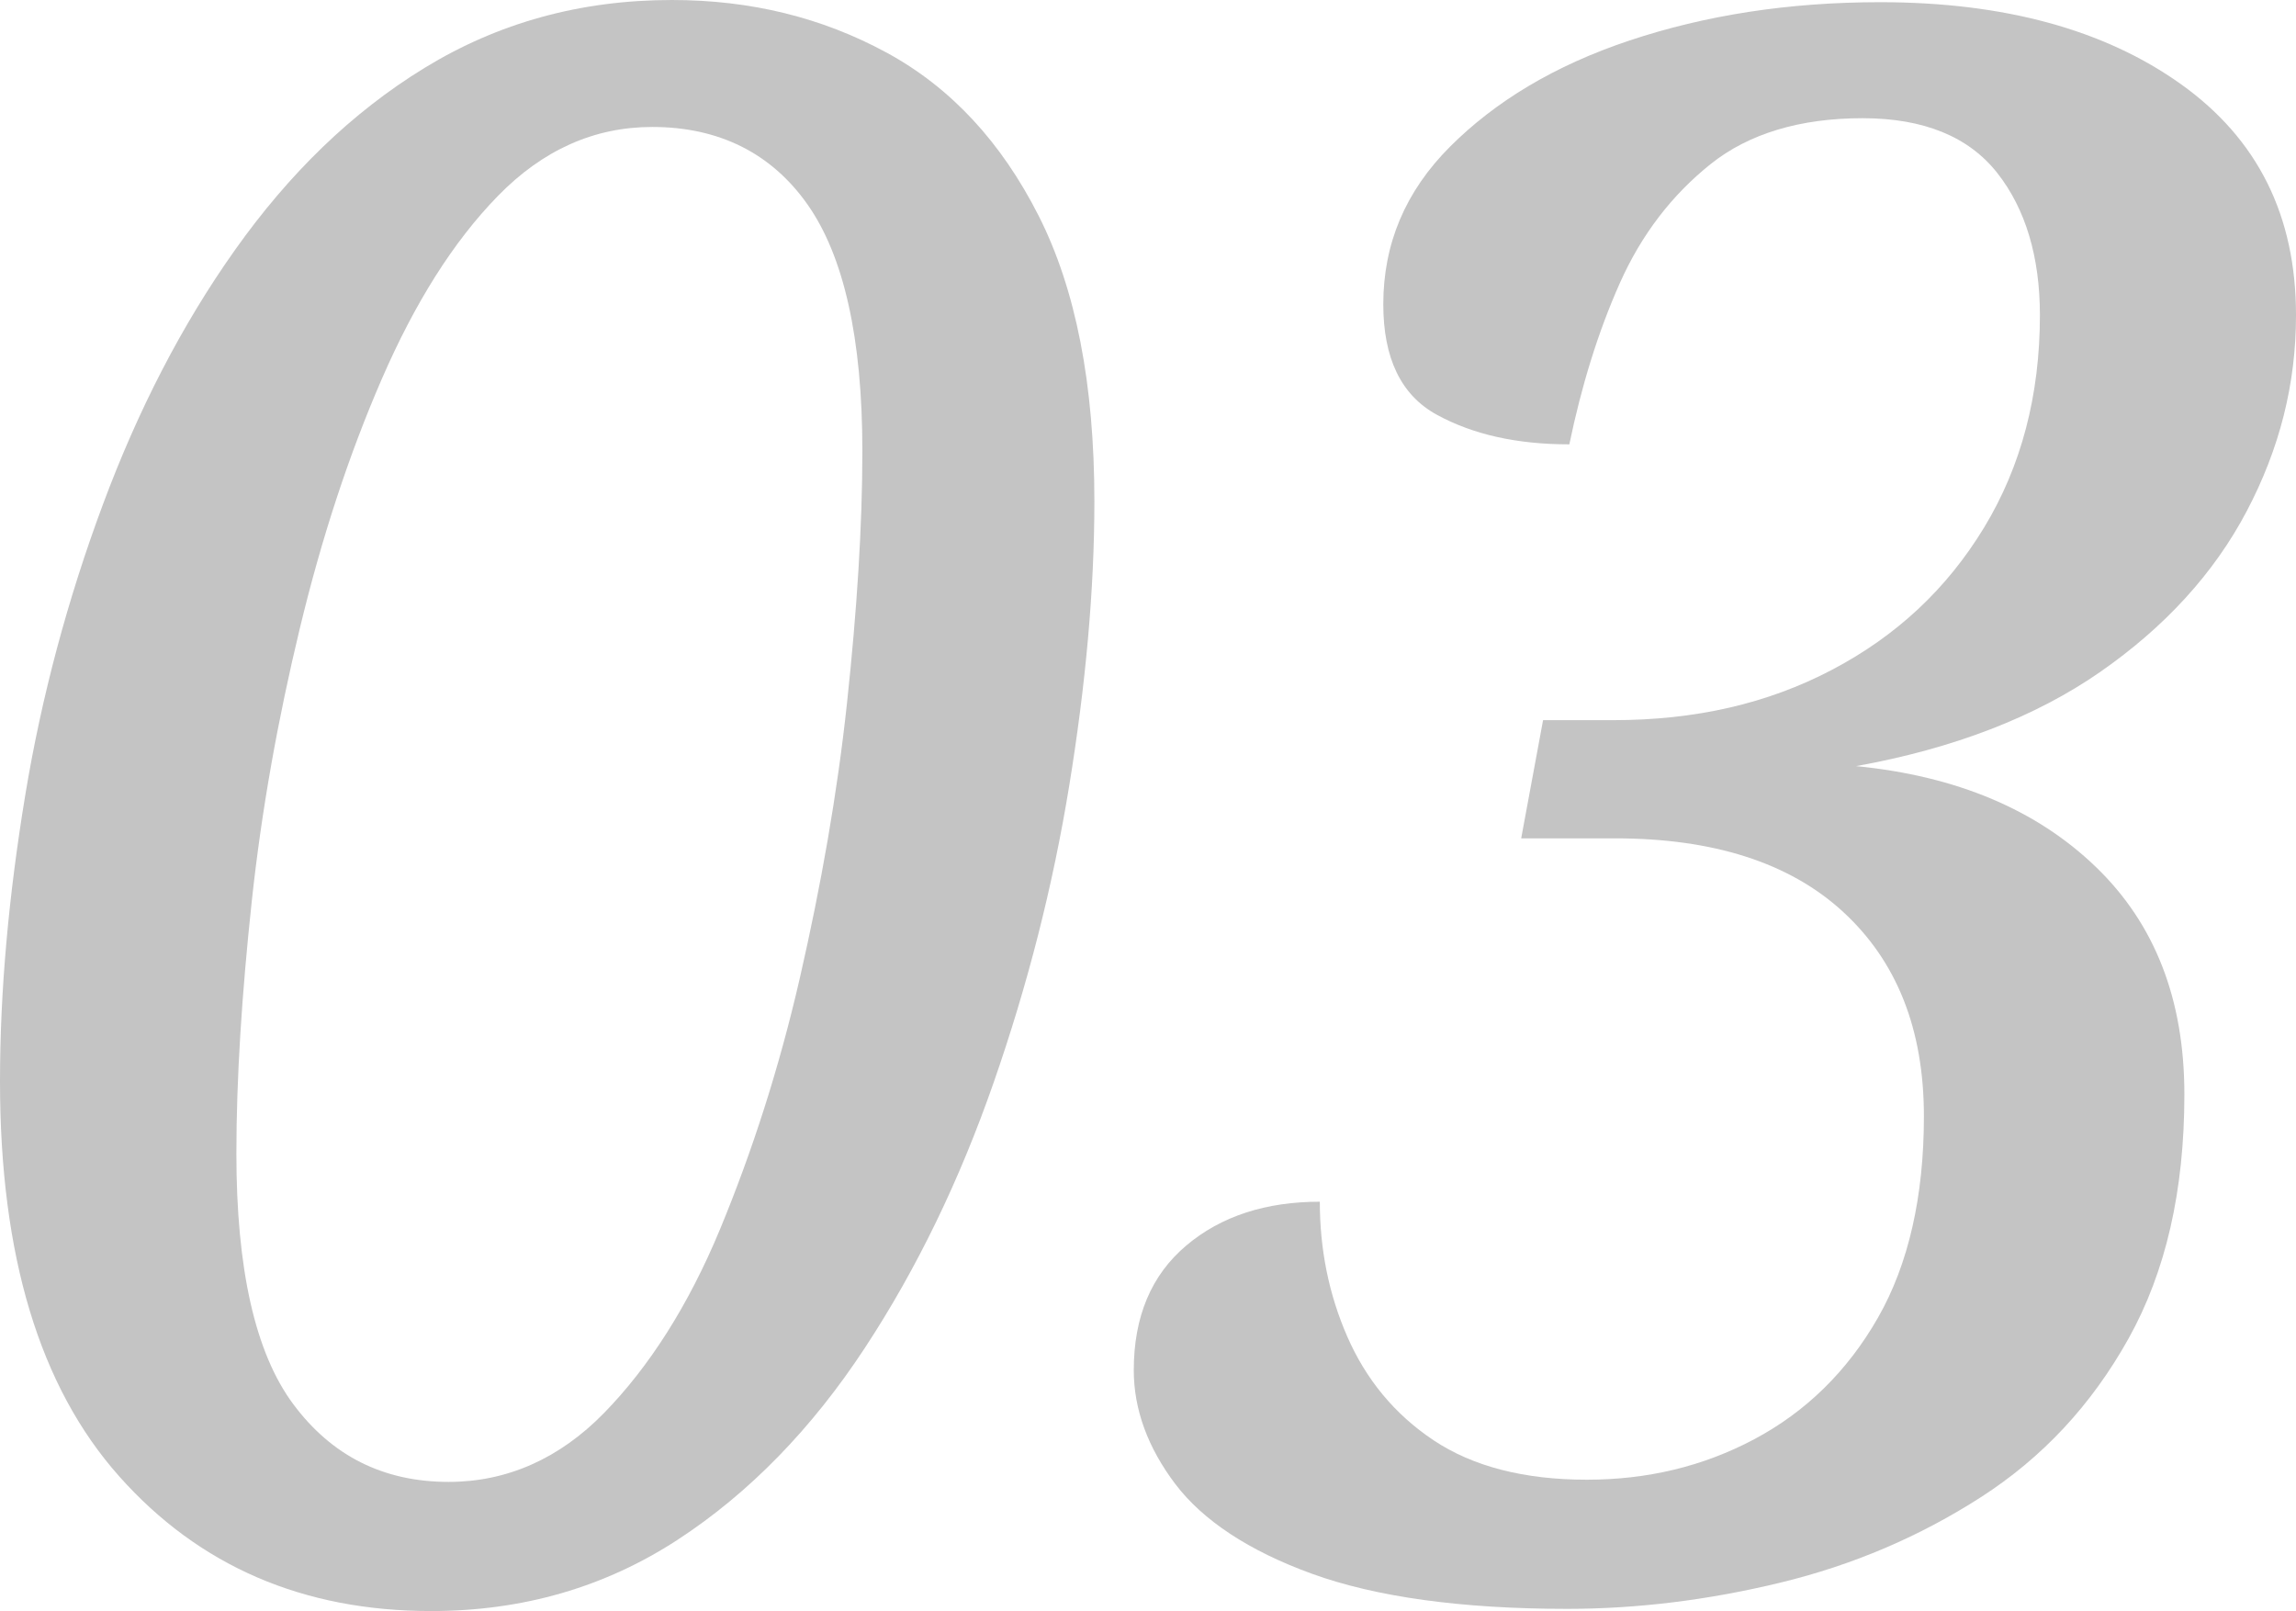 <svg xmlns="http://www.w3.org/2000/svg" xmlns:xlink="http://www.w3.org/1999/xlink" id="&#x30EC;&#x30A4;&#x30E4;&#x30FC;_1" x="0px" y="0px" viewBox="0 0 209.8 147.2" style="enable-background:new 0 0 209.8 147.2;" xml:space="preserve"><style type="text/css">	.st0{fill:#C4C4C4;}</style><g>	<path class="st0" d="M39.4,147.2c-11.7,0-21.2-4.1-28.5-12.3S0,114.7,0,98.8c0-8.3,0.8-17,2.3-26.1s3.9-18,7.1-26.6  s7.2-16.4,12.1-23.3S32.1,10.3,38.8,6.2C45.5,2.1,53,0,61.4,0C68.6,0,75.1,1.6,81,4.8S91.5,13,94.9,19.7s5.1,15.4,5.1,26.1  c0,8.1-0.8,16.8-2.3,26S93.9,90,90.8,98.9s-7,17-11.8,24.3c-4.8,7.3-10.5,13.2-17.1,17.5S47.8,147.2,39.4,147.2z M41,135.4  c5.3,0,10.1-2.1,14.2-6.3s7.7-9.8,10.6-16.8s5.4-14.7,7.3-23s3.4-16.7,4.3-25.1s1.4-16.1,1.4-23c0-10.3-1.7-17.8-5-22.5  s-8.1-7.1-14.2-7.1c-5.3,0-10,2.1-14.1,6.3s-7.6,9.8-10.6,16.7s-5.5,14.5-7.5,22.8S23.9,74,23,82.4s-1.4,16.1-1.4,23  c0,10.5,1.7,18.2,5.2,22.9C30.3,133,35,135.4,41,135.4z"></path>	<path class="st0" d="M143.2,147c-9.7,0-17.5-1.1-23.3-3.2c-5.8-2.1-10-4.9-12.5-8.2s-3.8-6.8-3.8-10.4c0-4.9,1.6-8.7,4.8-11.4  c3.2-2.7,7.3-4,12.2-4c0,4.3,0.8,8.4,2.5,12.3s4.3,7.1,7.9,9.5c3.6,2.4,8.3,3.6,14,3.6c5.5,0,10.6-1.2,15.3-3.7s8.5-6.2,11.3-11.1  s4.2-11.1,4.2-18.4c0-8-2.5-14.2-7.4-18.7s-11.9-6.7-20.8-6.7H139l2-10.8h6.4c7.5,0,14.1-1.5,20-4.6s10.5-7.4,13.9-13  s5.1-12.1,5.1-19.4c0-5.3-1.3-9.7-3.9-13c-2.6-3.3-6.7-5-12.3-5c-5.7,0-10.4,1.4-13.9,4.2s-6.3,6.4-8.3,10.9s-3.5,9.4-4.6,14.7  c-4.8,0-8.8-0.9-12.1-2.7s-4.9-5.2-4.9-10.1c0-5.5,2-10.3,6.1-14.4c4.1-4.1,9.5-7.4,16.4-9.7s14.5-3.5,22.9-3.5  c11.3,0,20.5,2.5,27.5,7.5s10.5,12,10.5,21.1c0,6.3-1.5,12.2-4.5,17.9s-7.5,10.6-13.4,14.7s-13.4,7-22.3,8.6  c9.2,0.9,16.5,4,21.9,9.2s8.1,12.1,8.1,20.8c0,8.8-1.7,16.2-5.1,22.3c-3.4,6.1-7.9,10.9-13.5,14.5s-11.7,6.2-18.3,7.8  C156.1,146.2,149.6,147,143.2,147z"></path></g></svg>